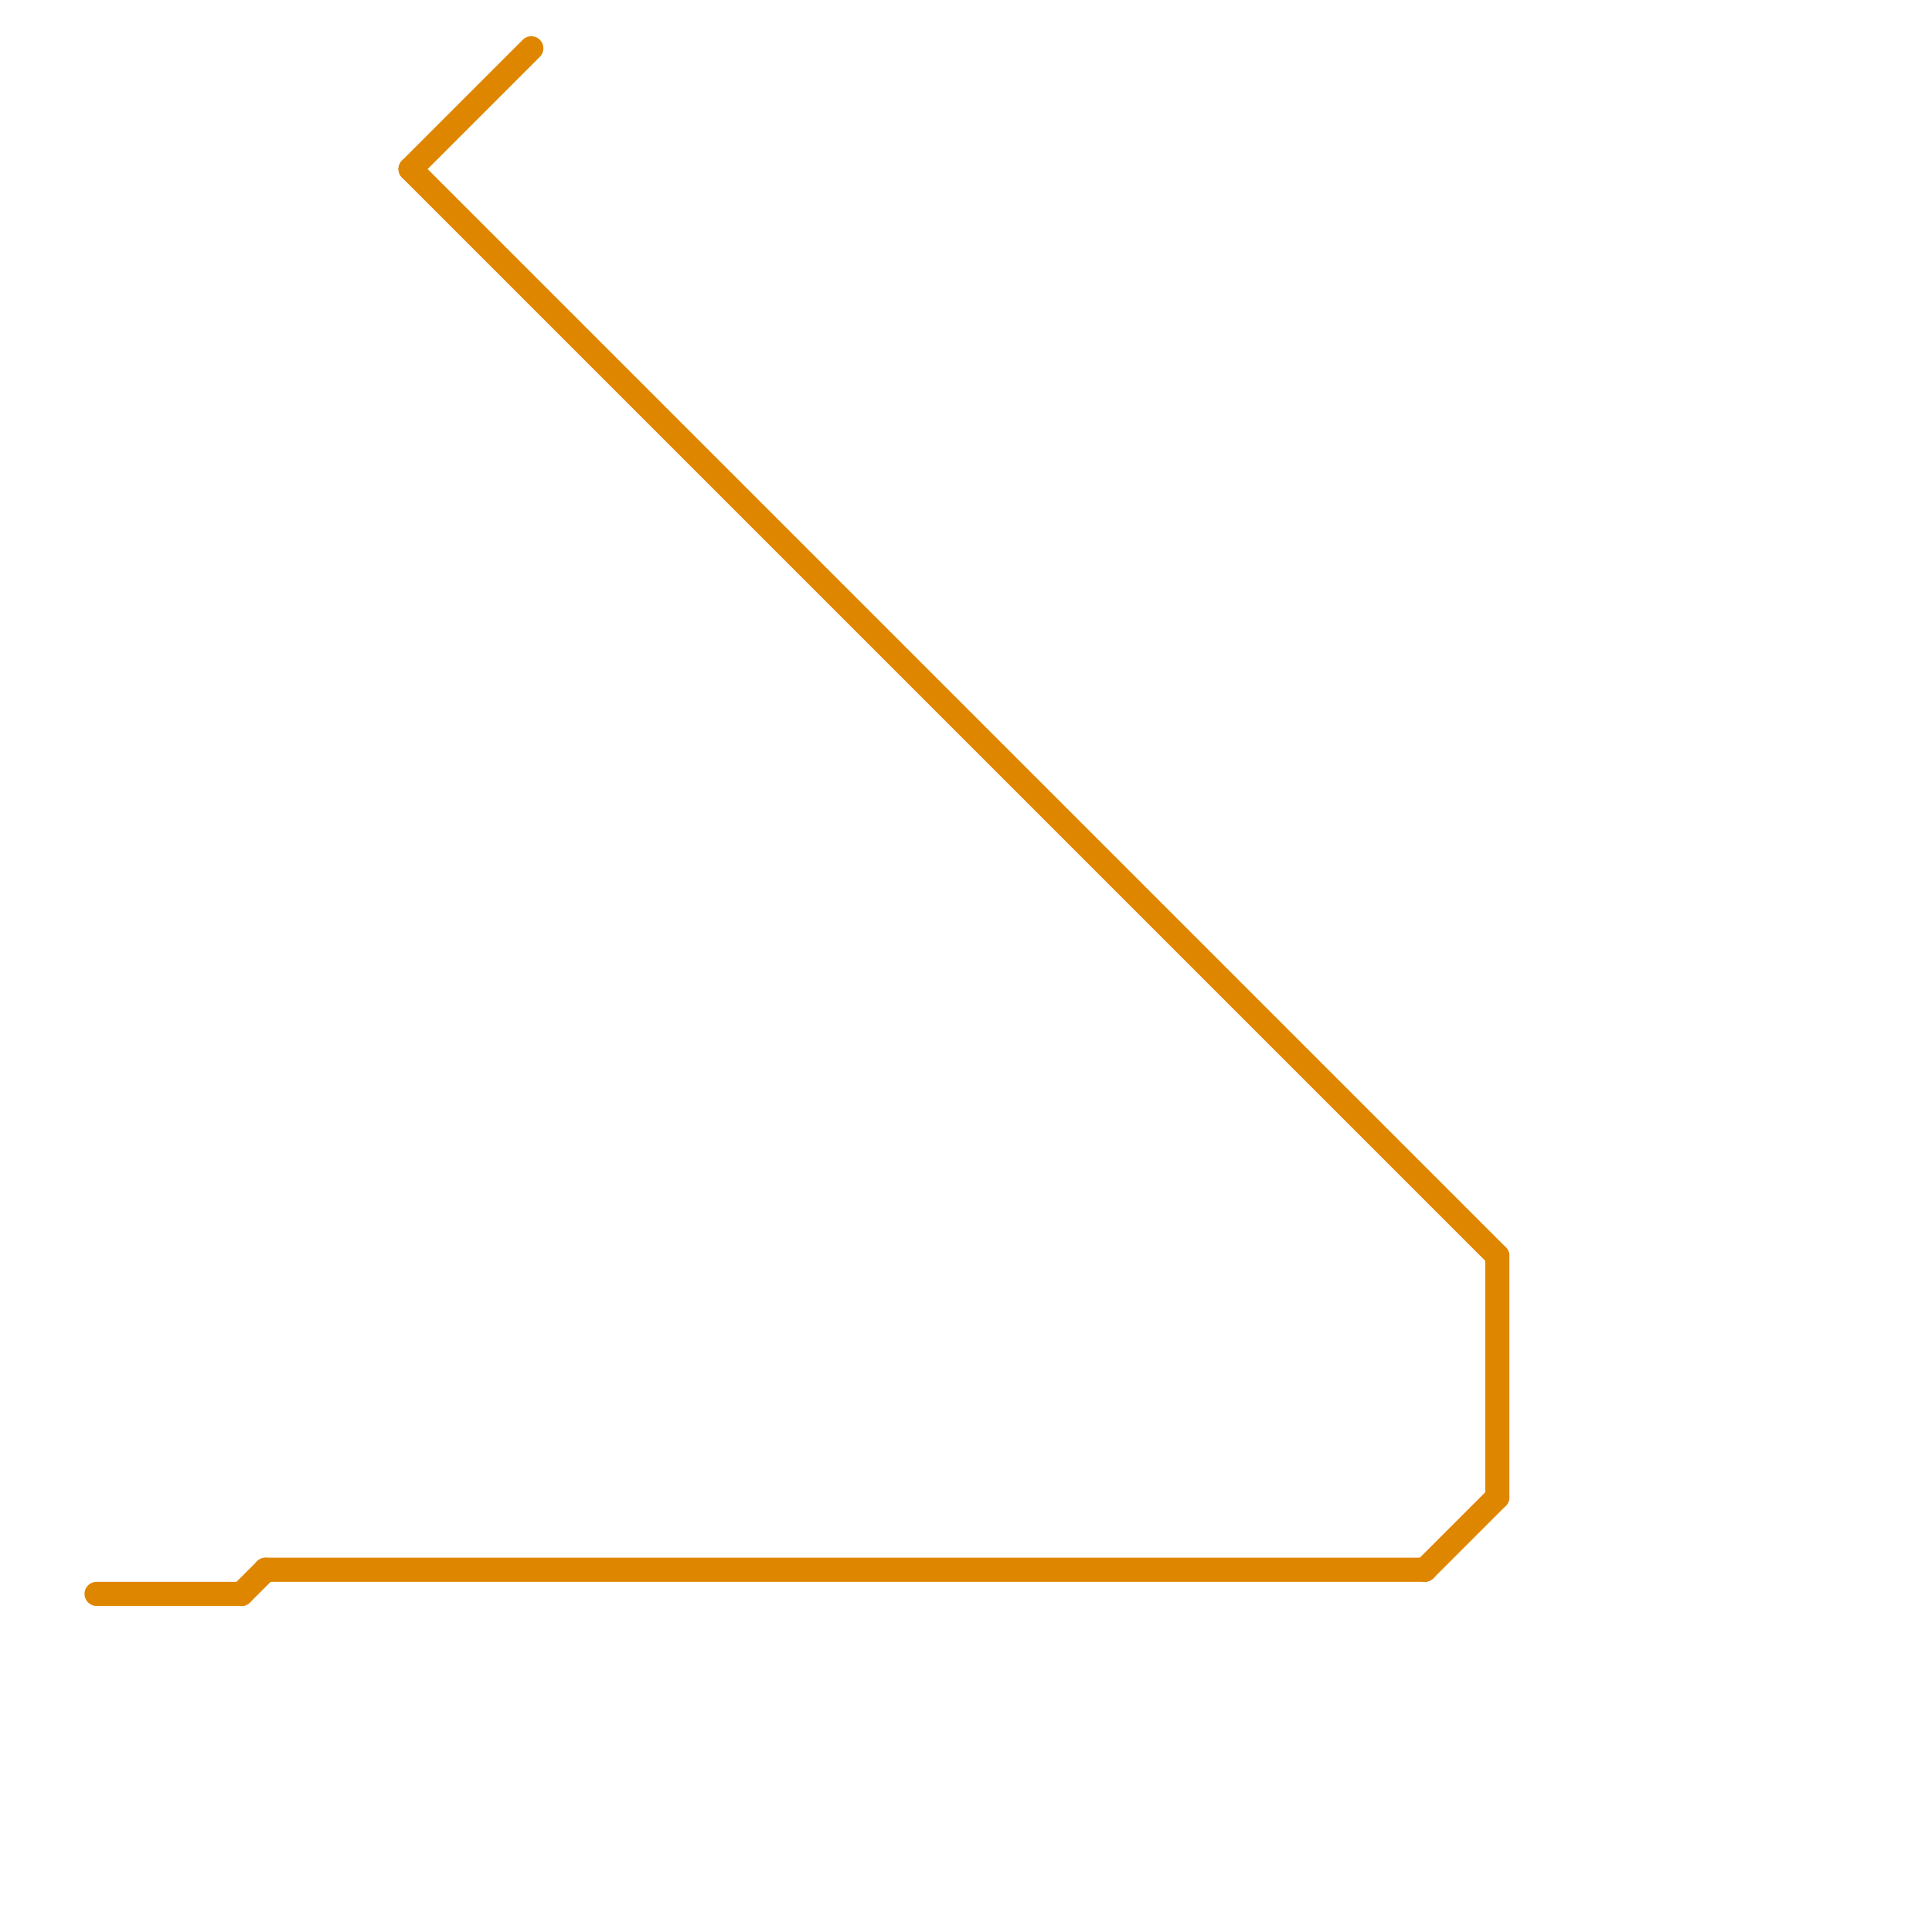 
<svg version="1.1" xmlns="http://www.w3.org/2000/svg" viewBox="0 0 80 80">
<style>text { font: 1px Helvetica; font-weight: 600; white-space: pre; dominant-baseline: central; } line { stroke-width: 1; fill: none; stroke-linecap: round; stroke-linejoin: round; } .c0 { stroke: #df8600 }</style><defs><g id="wm-xf"><circle r="1.2" fill="#000"/><circle r="0.9" fill="#fff"/><circle r="0.6" fill="#000"/><circle r="0.3" fill="#fff"/></g><g id="wm"><circle r="0.6" fill="#000"/><circle r="0.3" fill="#fff"/></g></defs><line class="c0" x1="62" y1="52" x2="62" y2="62"/><line class="c0" x1="17" y1="7" x2="62" y2="52"/><line class="c0" x1="10" y1="66" x2="11" y2="65"/><line class="c0" x1="11" y1="65" x2="59" y2="65"/><line class="c0" x1="4" y1="66" x2="10" y2="66"/><line class="c0" x1="17" y1="7" x2="22" y2="2"/><line class="c0" x1="59" y1="65" x2="62" y2="62"/>
</svg>
